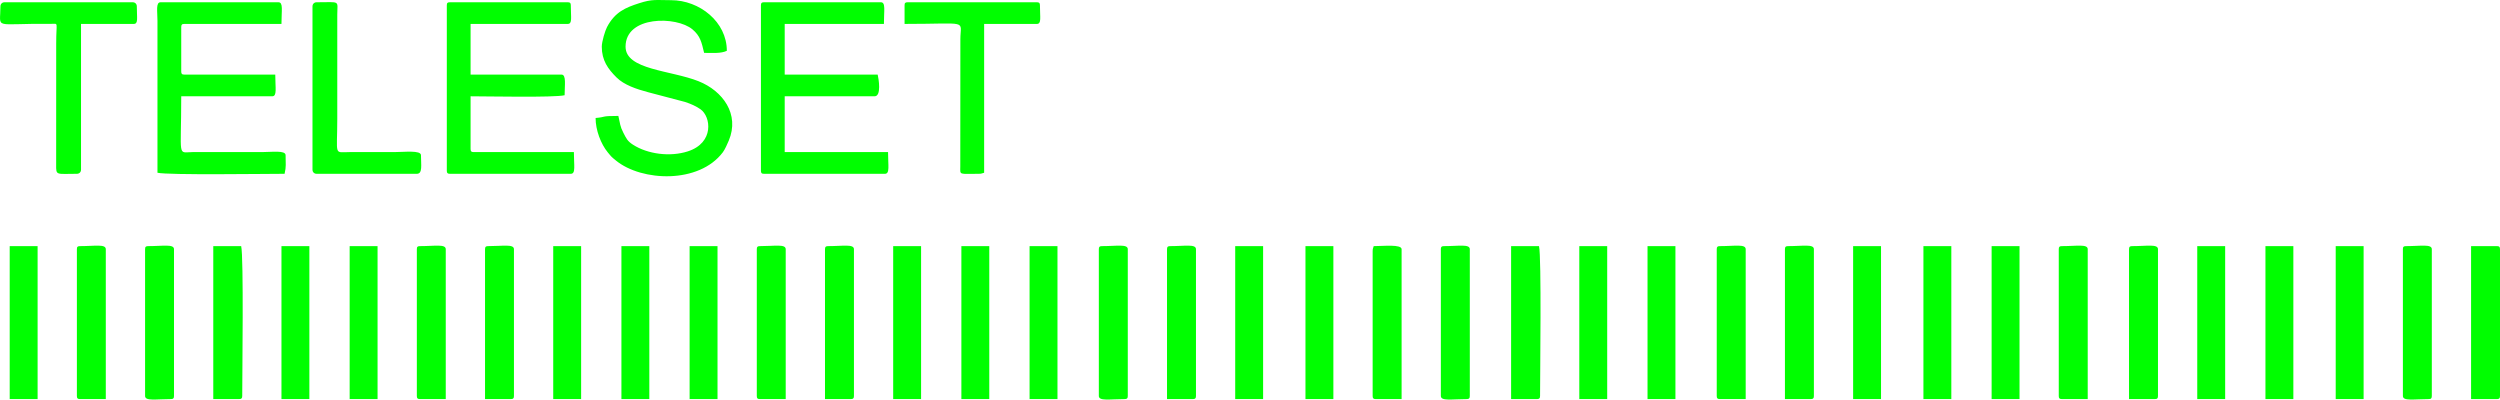 <?xml version="1.0" encoding="UTF-8"?>
<!DOCTYPE svg PUBLIC "-//W3C//DTD SVG 1.1//EN" "http://www.w3.org/Graphics/SVG/1.1/DTD/svg11.dtd">
<!-- Creator: CorelDRAW X7 -->
<svg xmlns="http://www.w3.org/2000/svg" xml:space="preserve" width="641.55mm" height="102.53mm" version="1.1" style="shape-rendering:geometricPrecision; text-rendering:geometricPrecision; image-rendering:optimizeQuality; fill-rule:evenodd; clip-rule:evenodd"
viewBox="0 0 64155 10253"
 xmlns:xlink="http://www.w3.org/1999/xlink">
 <defs>
  <style type="text/css">
   <![CDATA[
    .fil0 {fill:#00FE00}
   ]]>
  </style>
 </defs>
 <g id="Capa_x0020_1">
  <path class="fil0" d="M4041 4433c272,64 2765,27 3262,27 45,-194 26,-247 26,-478 0,-131 -355,-79 -610,-79l-1777 0c-395,4 -291,177 -291,-1432l2334 0c130,0 79,-210 79,-557l-2333 0c-62,0 -80,-19 -80,-80l0 -1140c0,-61 18,-80 80,-80l2492 0c0,-347 51,-556 -79,-556l-3023 0c-128,0 -80,232 -80,477l0 3898zm54095 5808l716 0 0 -3925 -716 0 0 3925zm1803 0l716 0 0 -3925 -716 0 0 3925zm-3553 0l716 0 0 -3925 -716 0 0 3925zm-8831 0l716 0 0 -3925 -716 0 0 3925zm-5276 0l716 0 0 -3925 -716 0 0 3925zm-19358 0l716 0 0 -3925 -716 0 0 3925zm8777 0l716 0 0 -3925 -716 0 0 3925zm-15751 0l716 0 0 -3925 -716 0 0 3925zm-8724 0l716 0 0 -3925 -716 0 0 3925zm33305 0l716 0 0 -3925 -716 0 0 3925zm-14107 0l716 0 0 -3925 -716 0 0 3925zm22938 0l716 0 0 -3925 -716 0 0 3925zm1750 0l716 0 0 -3925 -716 0 0 3925zm-17608 0l716 0 0 -3925 -716 0 0 3925zm-8830 0l716 0 0 -3925 -716 0 0 3925zm-6974 0l716 0 0 -3925 -716 0 0 3925zm-17448 0l716 0 0 -3925 -716 0 0 3925zm13948 0l716 0 0 -3925 -716 0 0 3925zm-5224 0l716 0 0 -3925 -716 0 0 3925zm54440 0l663 0c61,0 79,-19 79,-80l0 -3766c0,-61 -18,-79 -79,-79l-663 0 0 3925zm-28188 -3793l0 3713c0,61 19,80 80,80l663 0 0 -3846c0,-132 -470,-79 -716,-79 -14,59 -27,61 -27,132zm-14054 -53l0 3846 663 0c61,0 80,-19 80,-80l0 -3766c0,-138 -281,-79 -663,-79 -61,0 -80,18 -80,79zm-8724 0l0 3846 663 0c61,0 79,-19 79,-80l0 -3766c0,-138 -281,-79 -662,-79 -62,0 -80,18 -80,79zm17501 0l0 3846 663 0c61,0 80,-19 80,-80l0 -3766c0,-138 -281,-79 -663,-79 -61,0 -80,18 -80,79zm14107 0l0 3766c0,61 19,80 80,80l663 0 0 -3846c0,-138 -281,-79 -663,-79 -61,0 -80,18 -80,79zm-33358 0l0 3766c0,61 18,80 79,80l663 0 0 -3846c0,-138 -281,-79 -663,-79 -61,0 -79,18 -79,79zm8724 0l0 3766c0,61 18,80 80,80l662 0 0 -3846c0,-138 -281,-79 -662,-79 -62,0 -80,18 -80,79zm33411 0l0 3766c0,61 19,80 80,80l663 0 0 -3846c0,-138 -281,-79 -663,-79 -61,0 -80,18 -80,79zm-50859 0l0 3766c0,61 18,80 79,80l663 0 0 -3846c0,-138 -281,-79 -663,-79 -61,0 -79,18 -79,79zm43832 0l0 3846 663 0c61,0 80,-19 80,-80l0 -3766c0,-138 -281,-79 -663,-79 -61,0 -80,18 -80,79zm8830 0l0 3846 663 0c62,0 80,-19 80,-80l0 -3766c0,-138 -281,-79 -663,-79 -61,0 -80,18 -80,79zm-17660 0l0 3766c0,138 281,80 663,80 61,0 80,-19 80,-80l0 -3766c0,-138 -281,-79 -663,-79 -61,0 -80,18 -80,79zm24688 0l0 3766c0,138 281,80 662,80 62,0 80,-19 80,-80l0 -3766c0,-138 -281,-79 -663,-79 -61,0 -79,18 -79,79zm-57940 0l0 3766c0,138 281,80 663,80 61,0 79,-19 79,-80l0 -3766c0,-138 -281,-79 -663,-79 -61,0 -79,18 -79,79zm24475 0l0 3766c0,138 281,80 663,80 61,0 80,-19 80,-80l0 -3766c0,-138 -281,-79 -663,-79 -61,0 -80,18 -80,79zm-22725 3846l663 0c61,0 80,-19 80,-80 0,-549 40,-3558 -27,-3845l-716 0 0 3925zm33305 0l663 0c61,0 80,-19 80,-80 0,-549 40,-3558 -27,-3845l-716 0 0 3925zm-30759 -10077l0 4190c0,62 44,106 106,106l2572 0c153,0 106,-229 106,-478 0,-133 -437,-79 -689,-79l-1141 0c-413,2 -318,110 -318,-849l0 -2678c2,-377 92,-318 -530,-318 -62,0 -106,44 -106,106zm15194 -27l0 477c1676,0 1432,-117 1432,398l-2 3264c-2,224 -41,184 479,184 72,0 73,-13 133,-27l0 -3819 1352 0c125,0 80,-163 80,-477 0,-61 -19,-79 -80,-79l-3315 0c-61,0 -79,18 -79,79zm-23202 27c0,610 -217,431 1303,448 196,2 128,-71 128,506l-1 3104c-3,290 -3,238 532,238 62,0 106,-44 106,-106l0 -3740 1352 0c123,0 80,-149 80,-450 0,-62 -44,-106 -106,-106l-3288 0c-62,0 -106,44 -106,106zm15432 1034c0,350 157,570 378,789 193,193 509,299 813,380l945 249c154,51 273,103 396,187 272,190 357,861 -323,1081 -460,149 -1035,70 -1409,-171 -142,-92 -169,-156 -248,-309 -85,-166 -80,-227 -127,-429 -473,0 -290,28 -584,53 0,311 135,665 312,881 97,118 94,116 212,212 660,538 2129,602 2742,-214 53,-70 118,-218 152,-299 285,-677 -153,-1276 -777,-1524 -716,-284 -1872,-290 -1872,-886 0,-800 1309,-787 1717,-444 199,169 232,319 299,603 220,0 431,20 583,-53 0,-742 -699,-1299 -1432,-1299 -382,0 -473,-34 -822,79 -347,112 -617,224 -821,611 -48,91 -134,371 -134,503zm4084 -1061l0 4243c0,61 18,80 80,80l3102 0c131,0 80,-210 80,-557l-2652 0 0 -1432 2307 0c180,0 104,-451 79,-557l-2386 0 0 -1300 2546 0c0,-347 51,-556 -80,-556l-2996 0c-62,0 -80,18 -80,79zm-8061 0l0 4243c0,61 18,80 79,80l3103 0c131,0 79,-210 79,-557l-2572 0c-61,0 -79,-19 -79,-80l0 -1352c416,0 2140,37 2413,-27 0,-252 49,-530 -80,-530l-2333 0 0 -1300 2492 0c125,0 80,-163 80,-477 0,-61 -19,-79 -80,-79l-3023 0c-61,0 -79,18 -79,79z"/>
 </g>
</svg>
